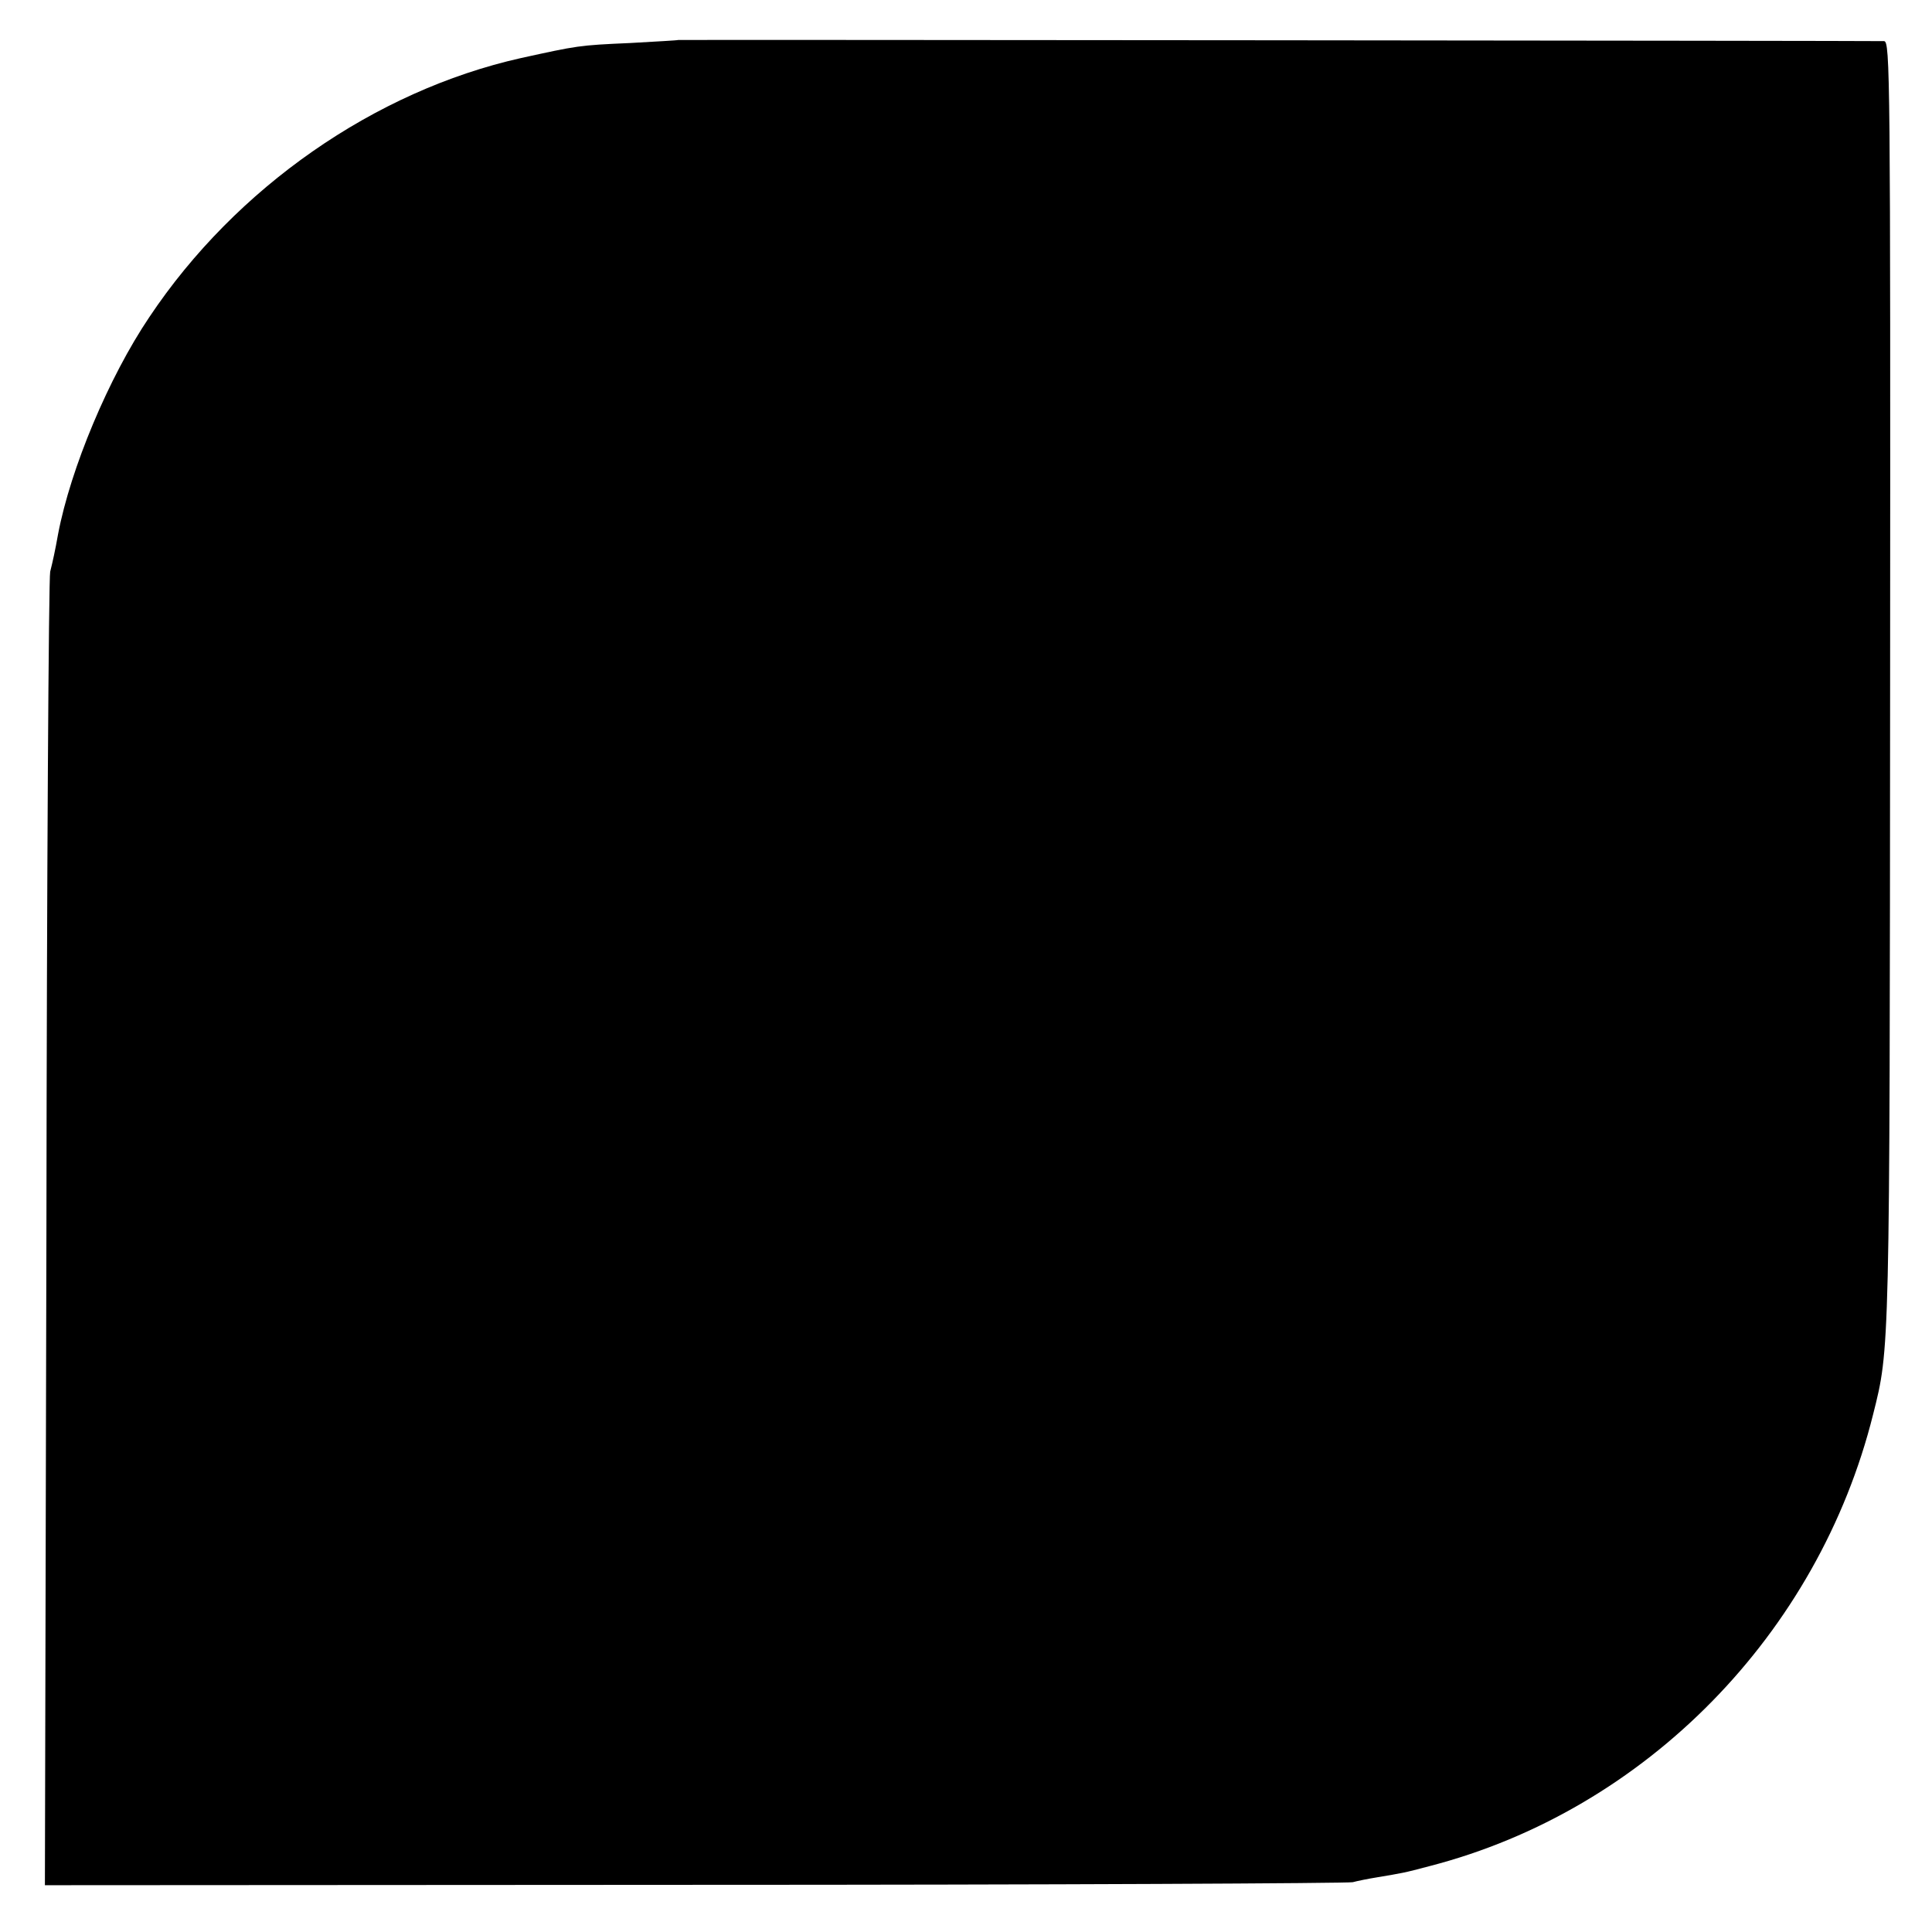 <?xml version="1.0" standalone="no"?>
<!DOCTYPE svg PUBLIC "-//W3C//DTD SVG 20010904//EN"
 "http://www.w3.org/TR/2001/REC-SVG-20010904/DTD/svg10.dtd">
<svg version="1.0" xmlns="http://www.w3.org/2000/svg"
 width="512pt" height="512pt" viewBox="0 0 512 512"
 preserveAspectRatio="xMidYMid meet">
<g transform="translate(0,512) scale(0.1,-0.1)"
fill="#000000" stroke="none">
<path d="M1797 5014 c-1 -1 -58 -4 -127 -8 -137 -6 -139 -7 -290 -40 -387 -87
-755 -343 -984 -686 -108 -160 -209 -402 -242 -575 -8 -45 -14 -72 -21 -100
-4 -16 -9 -807 -10 -1756 l-4 -1725 1723 1 c948 0 1732 4 1743 7 11 3 40 9 65
13 65 11 69 11 140 30 571 148 1029 615 1174 1197 44 175 44 157 45 1941 1
1612 0 1697 -16 1698 -37 1 -3195 4 -3196 3z"/>
</g>
</svg>

